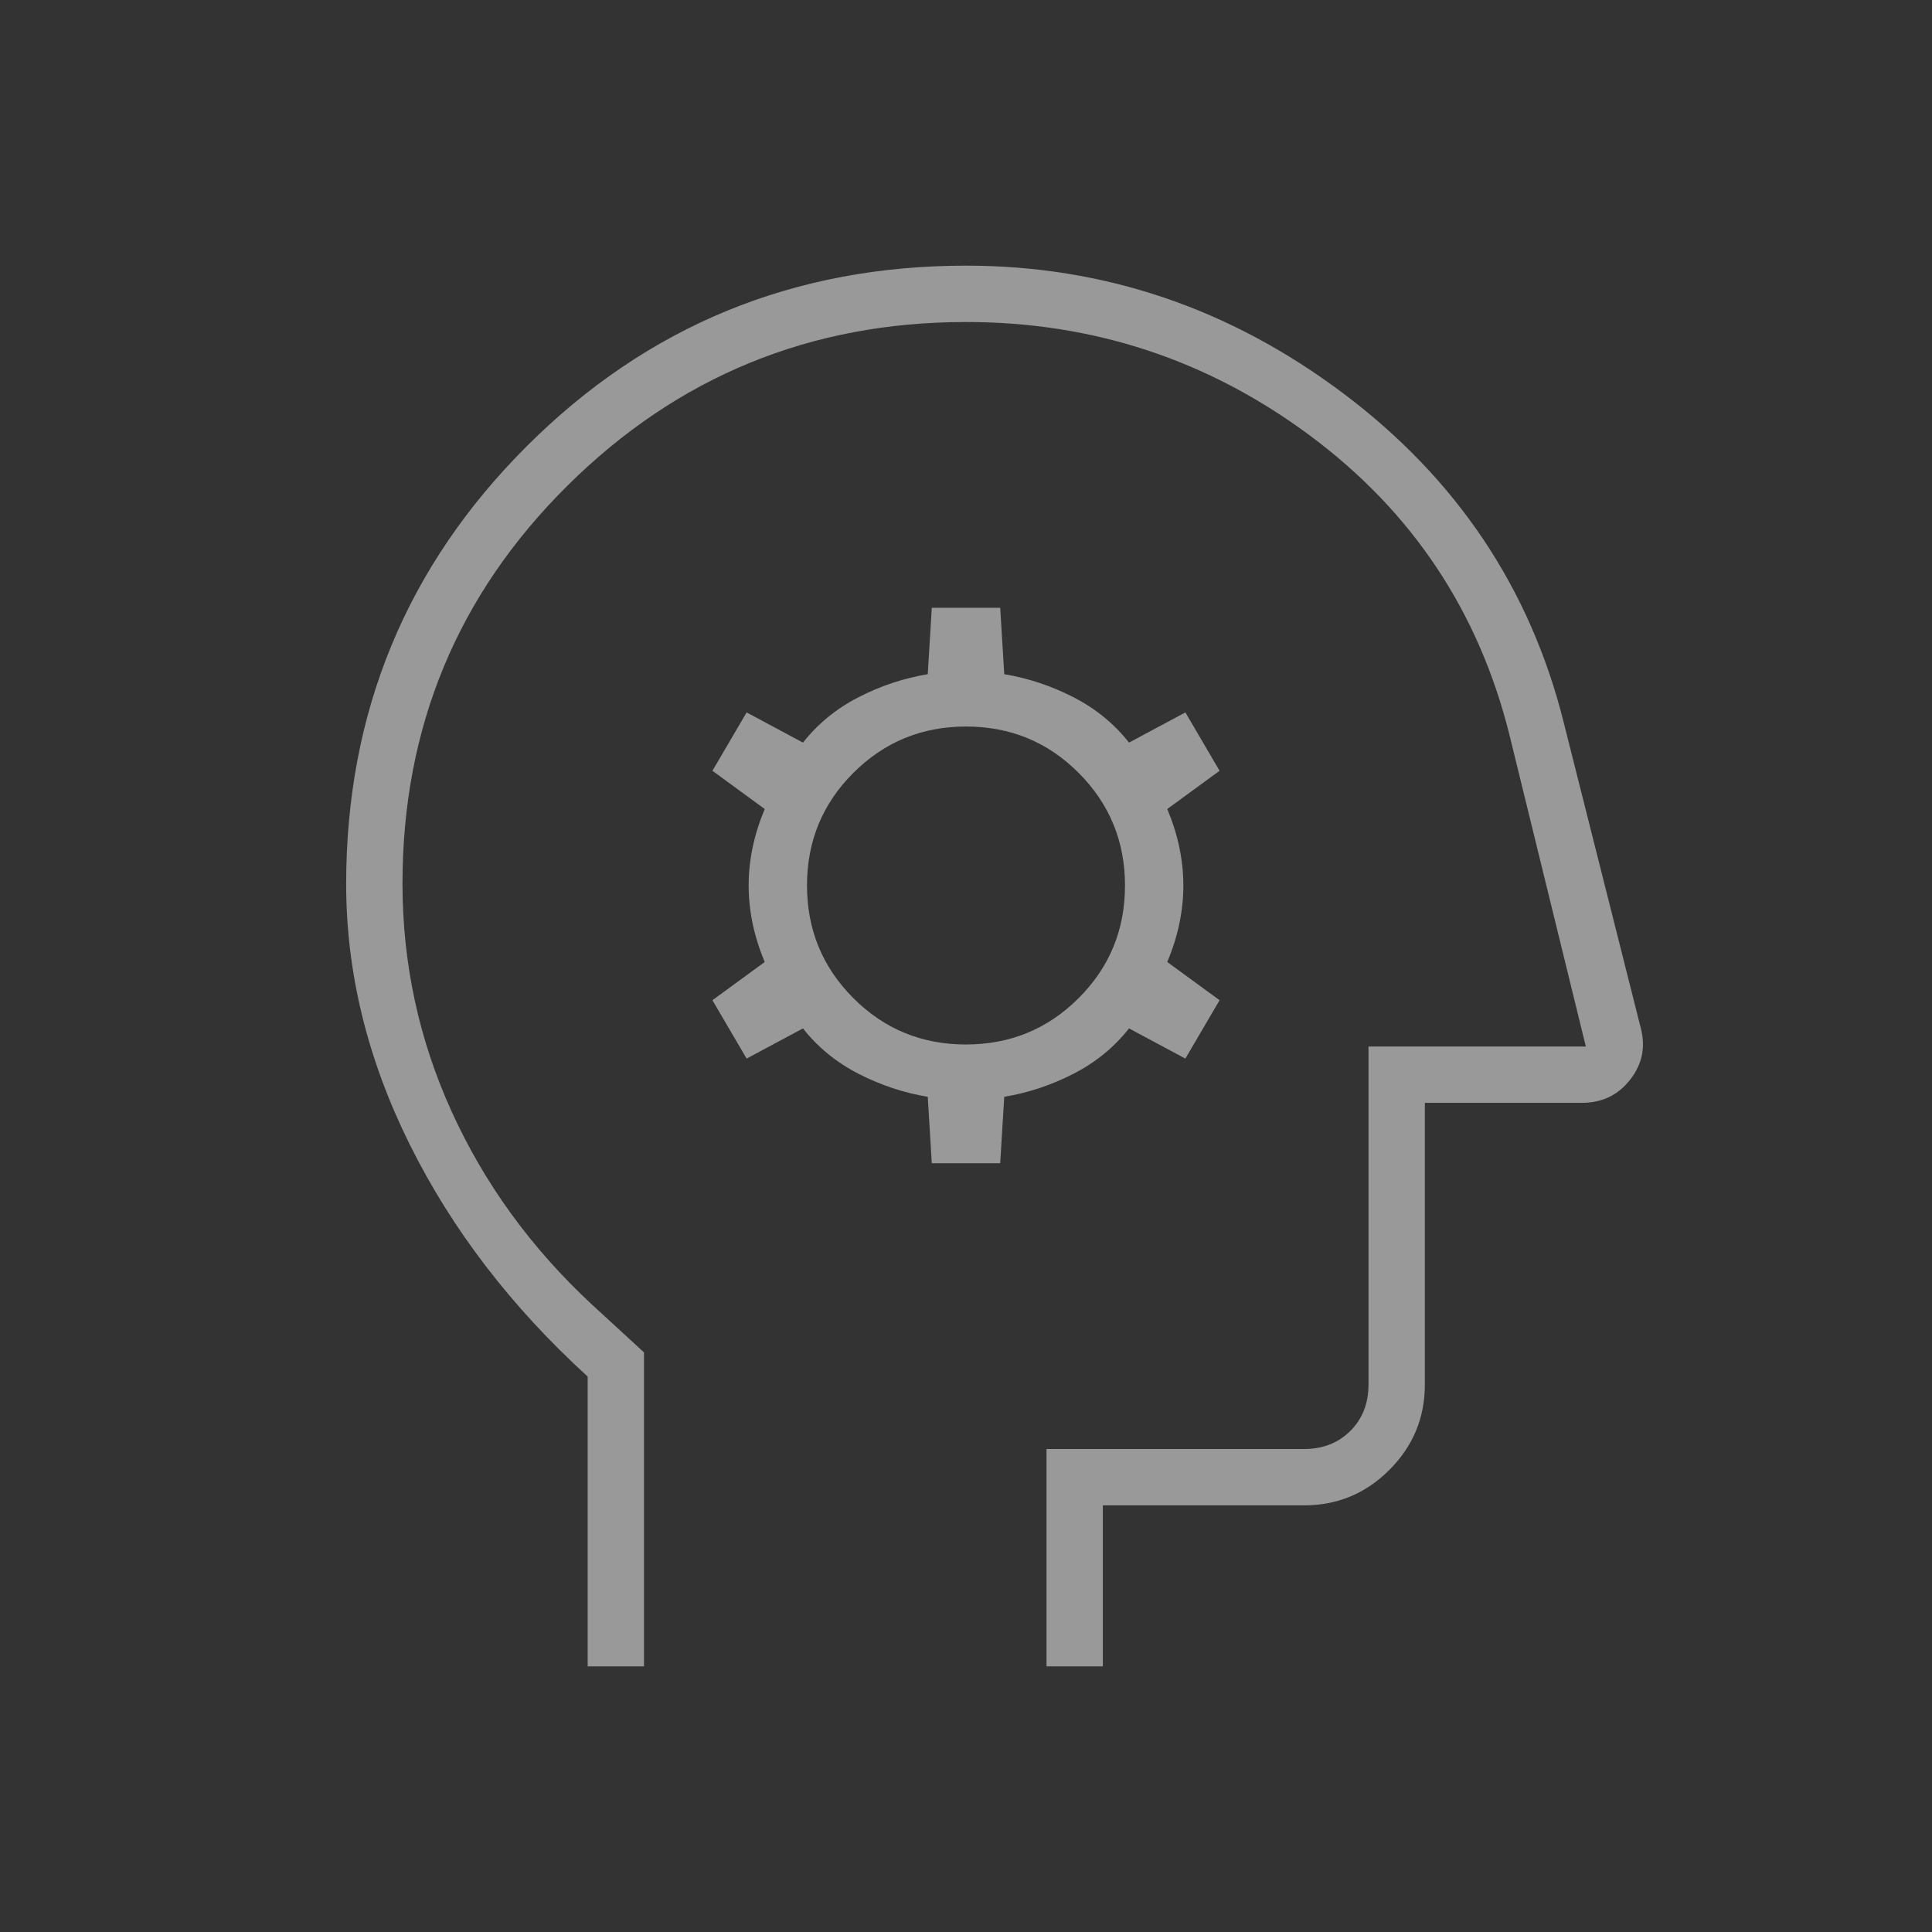 <svg width="64" height="64" viewBox="0 0 64 64" fill="none" xmlns="http://www.w3.org/2000/svg">
<rect x="0" y="0" width="64" height="64" fill="#333333" stroke="none"/>
<g opacity="0.5">
<path d="M19.467 55.2V45.6C16.933 43.289 14.967 40.722 13.567 37.9C12.167 35.078 11.467 32.206 11.467 29.285C11.467 23.595 13.463 18.758 17.456 14.775C21.448 10.792 26.296 8.8 32 8.8C36.578 8.8 40.744 10.211 44.5 13.033C48.256 15.856 50.689 19.489 51.8 23.933L54.354 34.061C54.518 34.687 54.4 35.256 54 35.767C53.6 36.278 53.067 36.533 52.4 36.533H47.2V45.867C47.2 46.967 46.808 47.908 46.025 48.692C45.242 49.475 44.3 49.867 43.2 49.867H36.533V55.2H34.667V48H43.2C43.822 48 44.333 47.8 44.733 47.4C45.133 47 45.333 46.489 45.333 45.867V34.667H52.533L50 24.333C48.978 20.244 46.778 16.945 43.4 14.433C40.022 11.922 36.222 10.667 32 10.667C26.844 10.667 22.444 12.473 18.8 16.086C15.156 19.699 13.333 24.093 13.333 29.267C13.333 31.922 13.878 34.444 14.967 36.834C16.056 39.224 17.6 41.348 19.6 43.207L21.333 44.8V55.2H19.467ZM30.867 38.533H33.133L33.267 36.333C34.067 36.2 34.833 35.944 35.567 35.567C36.3 35.189 36.911 34.689 37.4 34.067L39.267 35.067L40.4 33.133L38.667 31.867C39.022 31.022 39.2 30.178 39.2 29.333C39.2 28.489 39.022 27.645 38.667 26.8L40.4 25.533L39.267 23.6L37.4 24.6C36.911 23.978 36.3 23.478 35.567 23.1C34.833 22.722 34.067 22.467 33.267 22.333L33.133 20.133H30.867L30.733 22.333C29.933 22.467 29.167 22.722 28.433 23.1C27.7 23.478 27.089 23.978 26.6 24.6L24.733 23.6L23.6 25.533L25.333 26.8C24.978 27.645 24.8 28.489 24.8 29.333C24.8 30.178 24.978 31.022 25.333 31.867L23.6 33.133L24.733 35.067L26.6 34.067C27.089 34.689 27.7 35.189 28.433 35.567C29.167 35.944 29.933 36.2 30.733 36.333L30.867 38.533ZM31.996 34.6C30.532 34.6 29.289 34.088 28.267 33.063C27.244 32.038 26.733 30.794 26.733 29.329C26.733 27.865 27.246 26.622 28.271 25.6C29.295 24.578 30.54 24.067 32.004 24.067C33.468 24.067 34.711 24.579 35.733 25.604C36.756 26.629 37.267 27.873 37.267 29.337C37.267 30.801 36.754 32.044 35.729 33.067C34.705 34.089 33.46 34.6 31.996 34.6Z" fill="white"/>
</g>
</svg>
